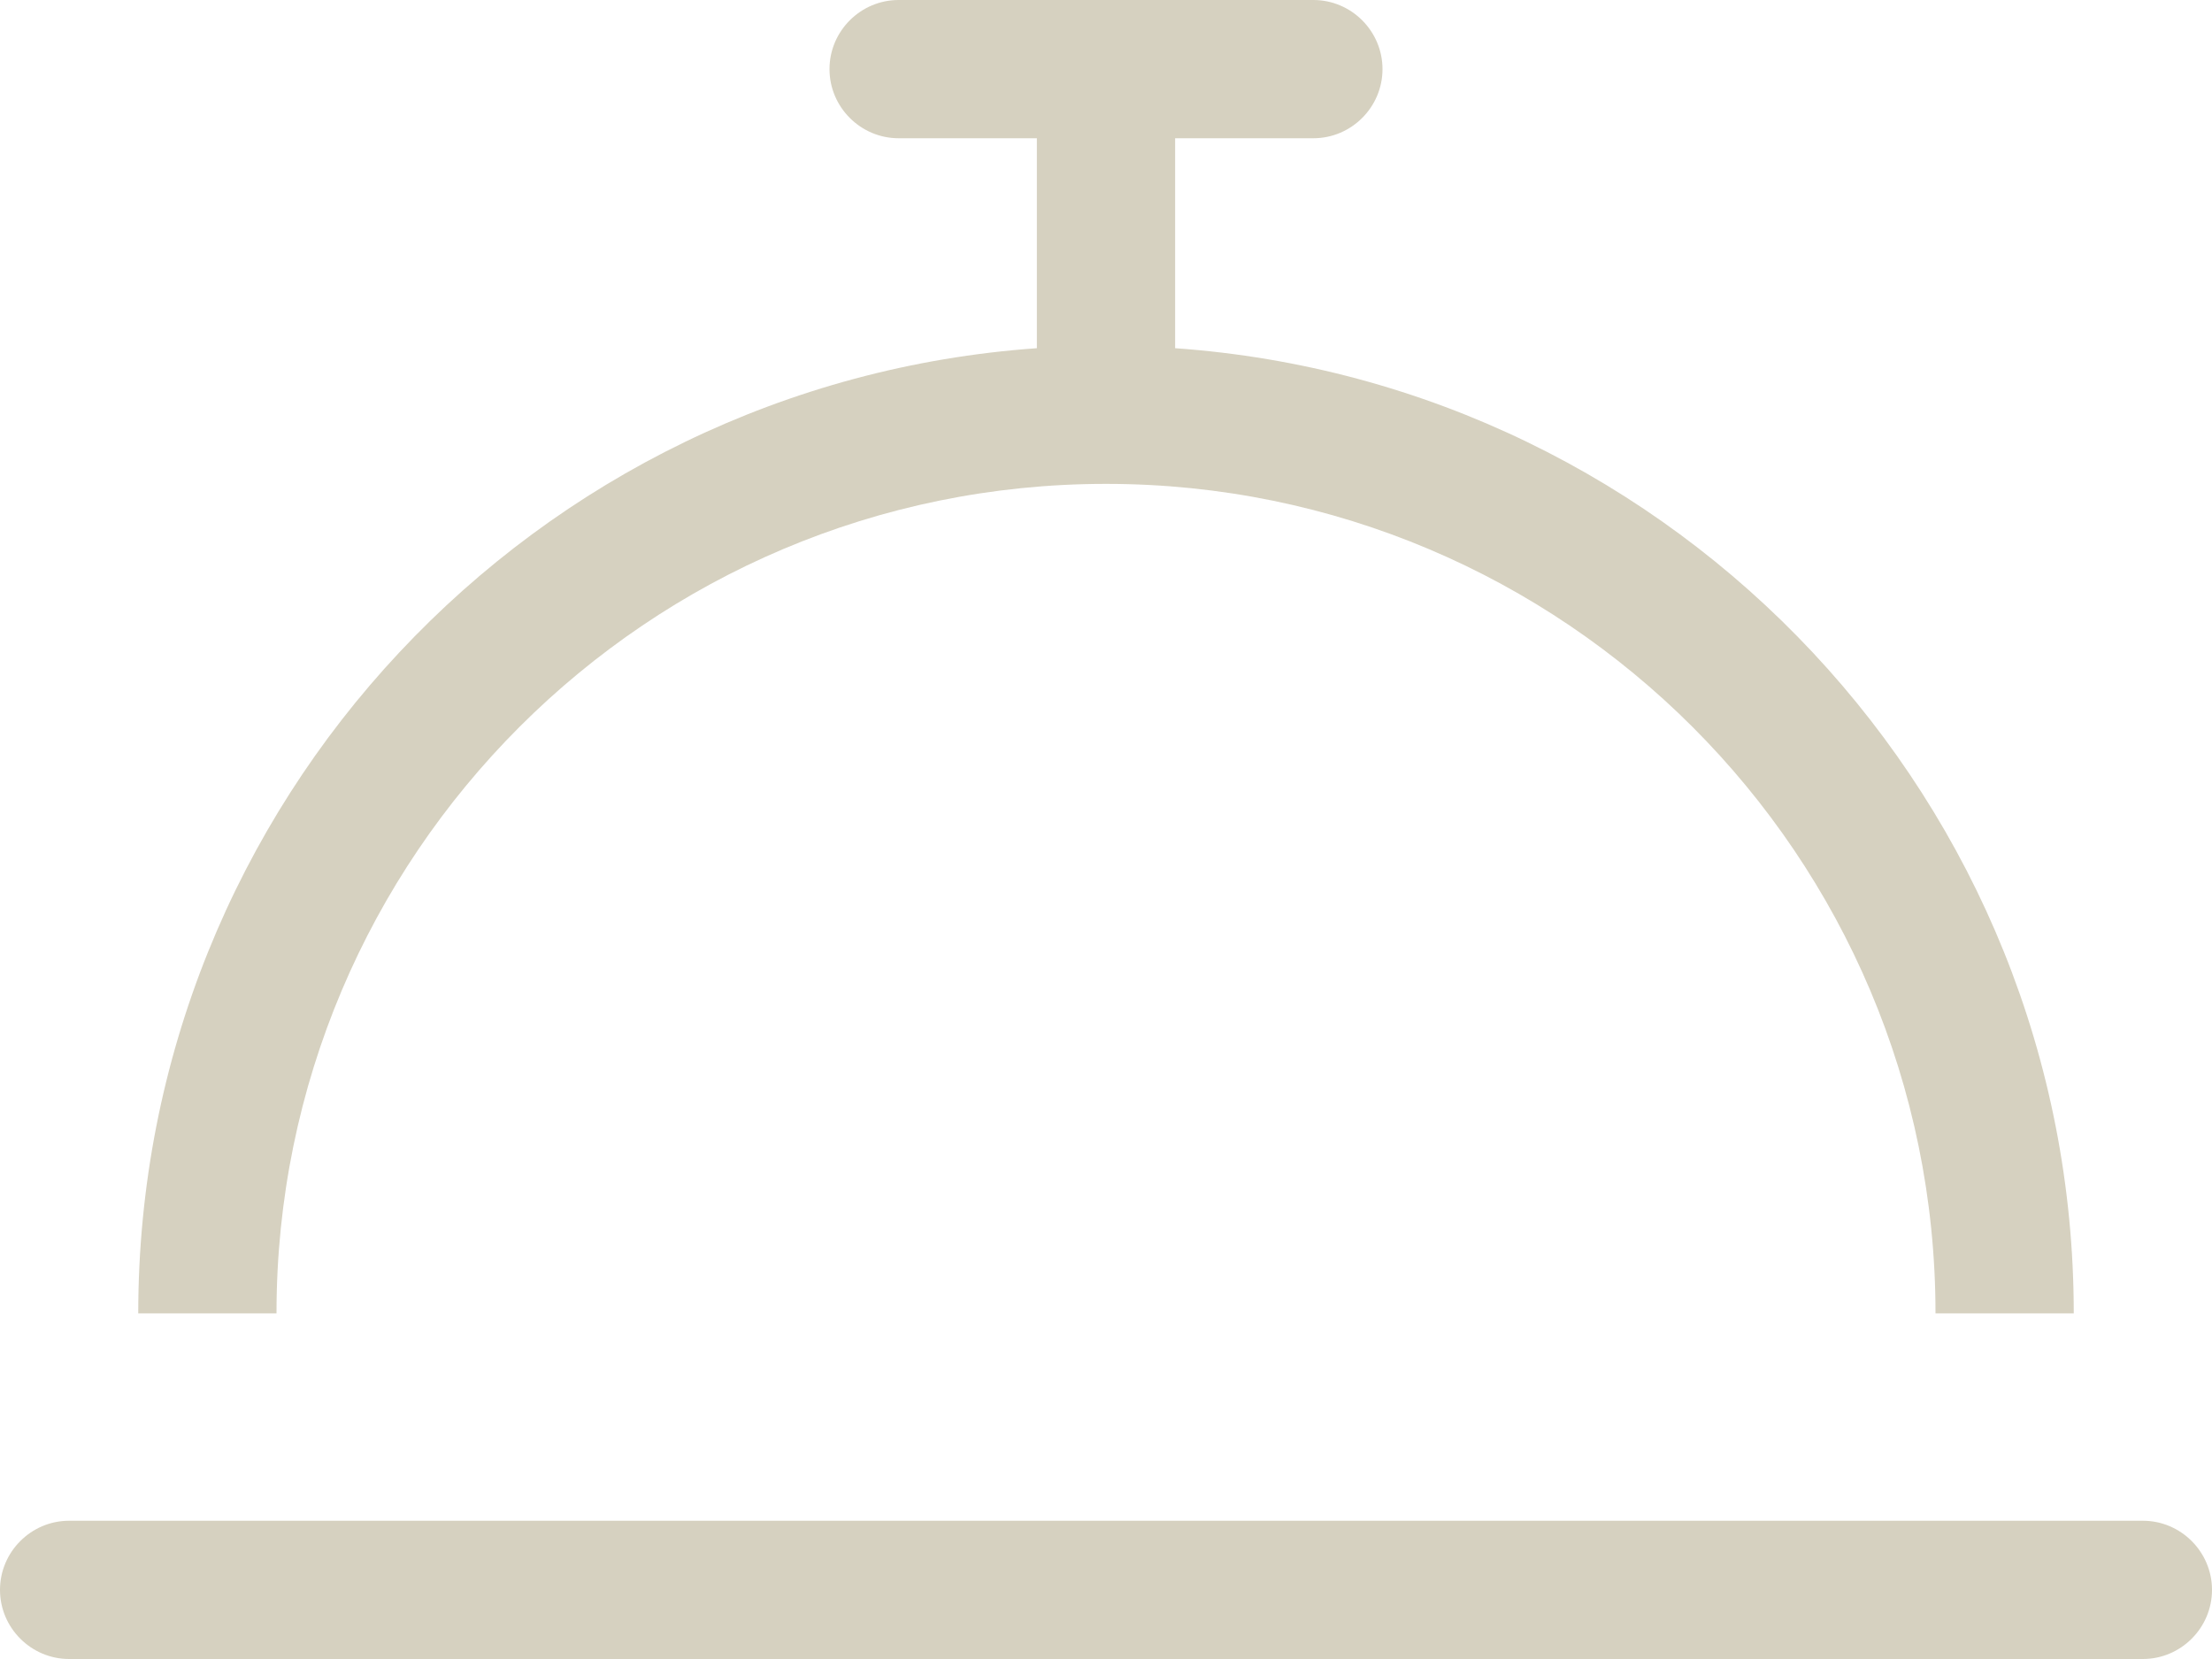 <svg xmlns="http://www.w3.org/2000/svg" width="48" height="36" viewBox="0 0 48 36" fill="none"><path d="M19.5 0C18.675 0 18 0.675 18 1.5C18 2.325 18.675 3 19.5 3H22.5V7.556C11.606 8.325 3 17.409 3 28.5H6C6 18.562 14.062 10.5 24 10.5C33.938 10.5 42 18.562 42 28.5H45C45 17.409 36.394 8.325 25.5 7.556V3H28.5C29.325 3 30 2.325 30 1.5C30 0.675 29.325 0 28.5 0H19.5ZM1.5 33C0.675 33 0 33.675 0 34.5C0 35.325 0.675 36 1.5 36H46.5C47.325 36 48 35.325 48 34.5C48 33.675 47.325 33 46.5 33H1.5Z" fill="#D6D1C0"></path></svg>